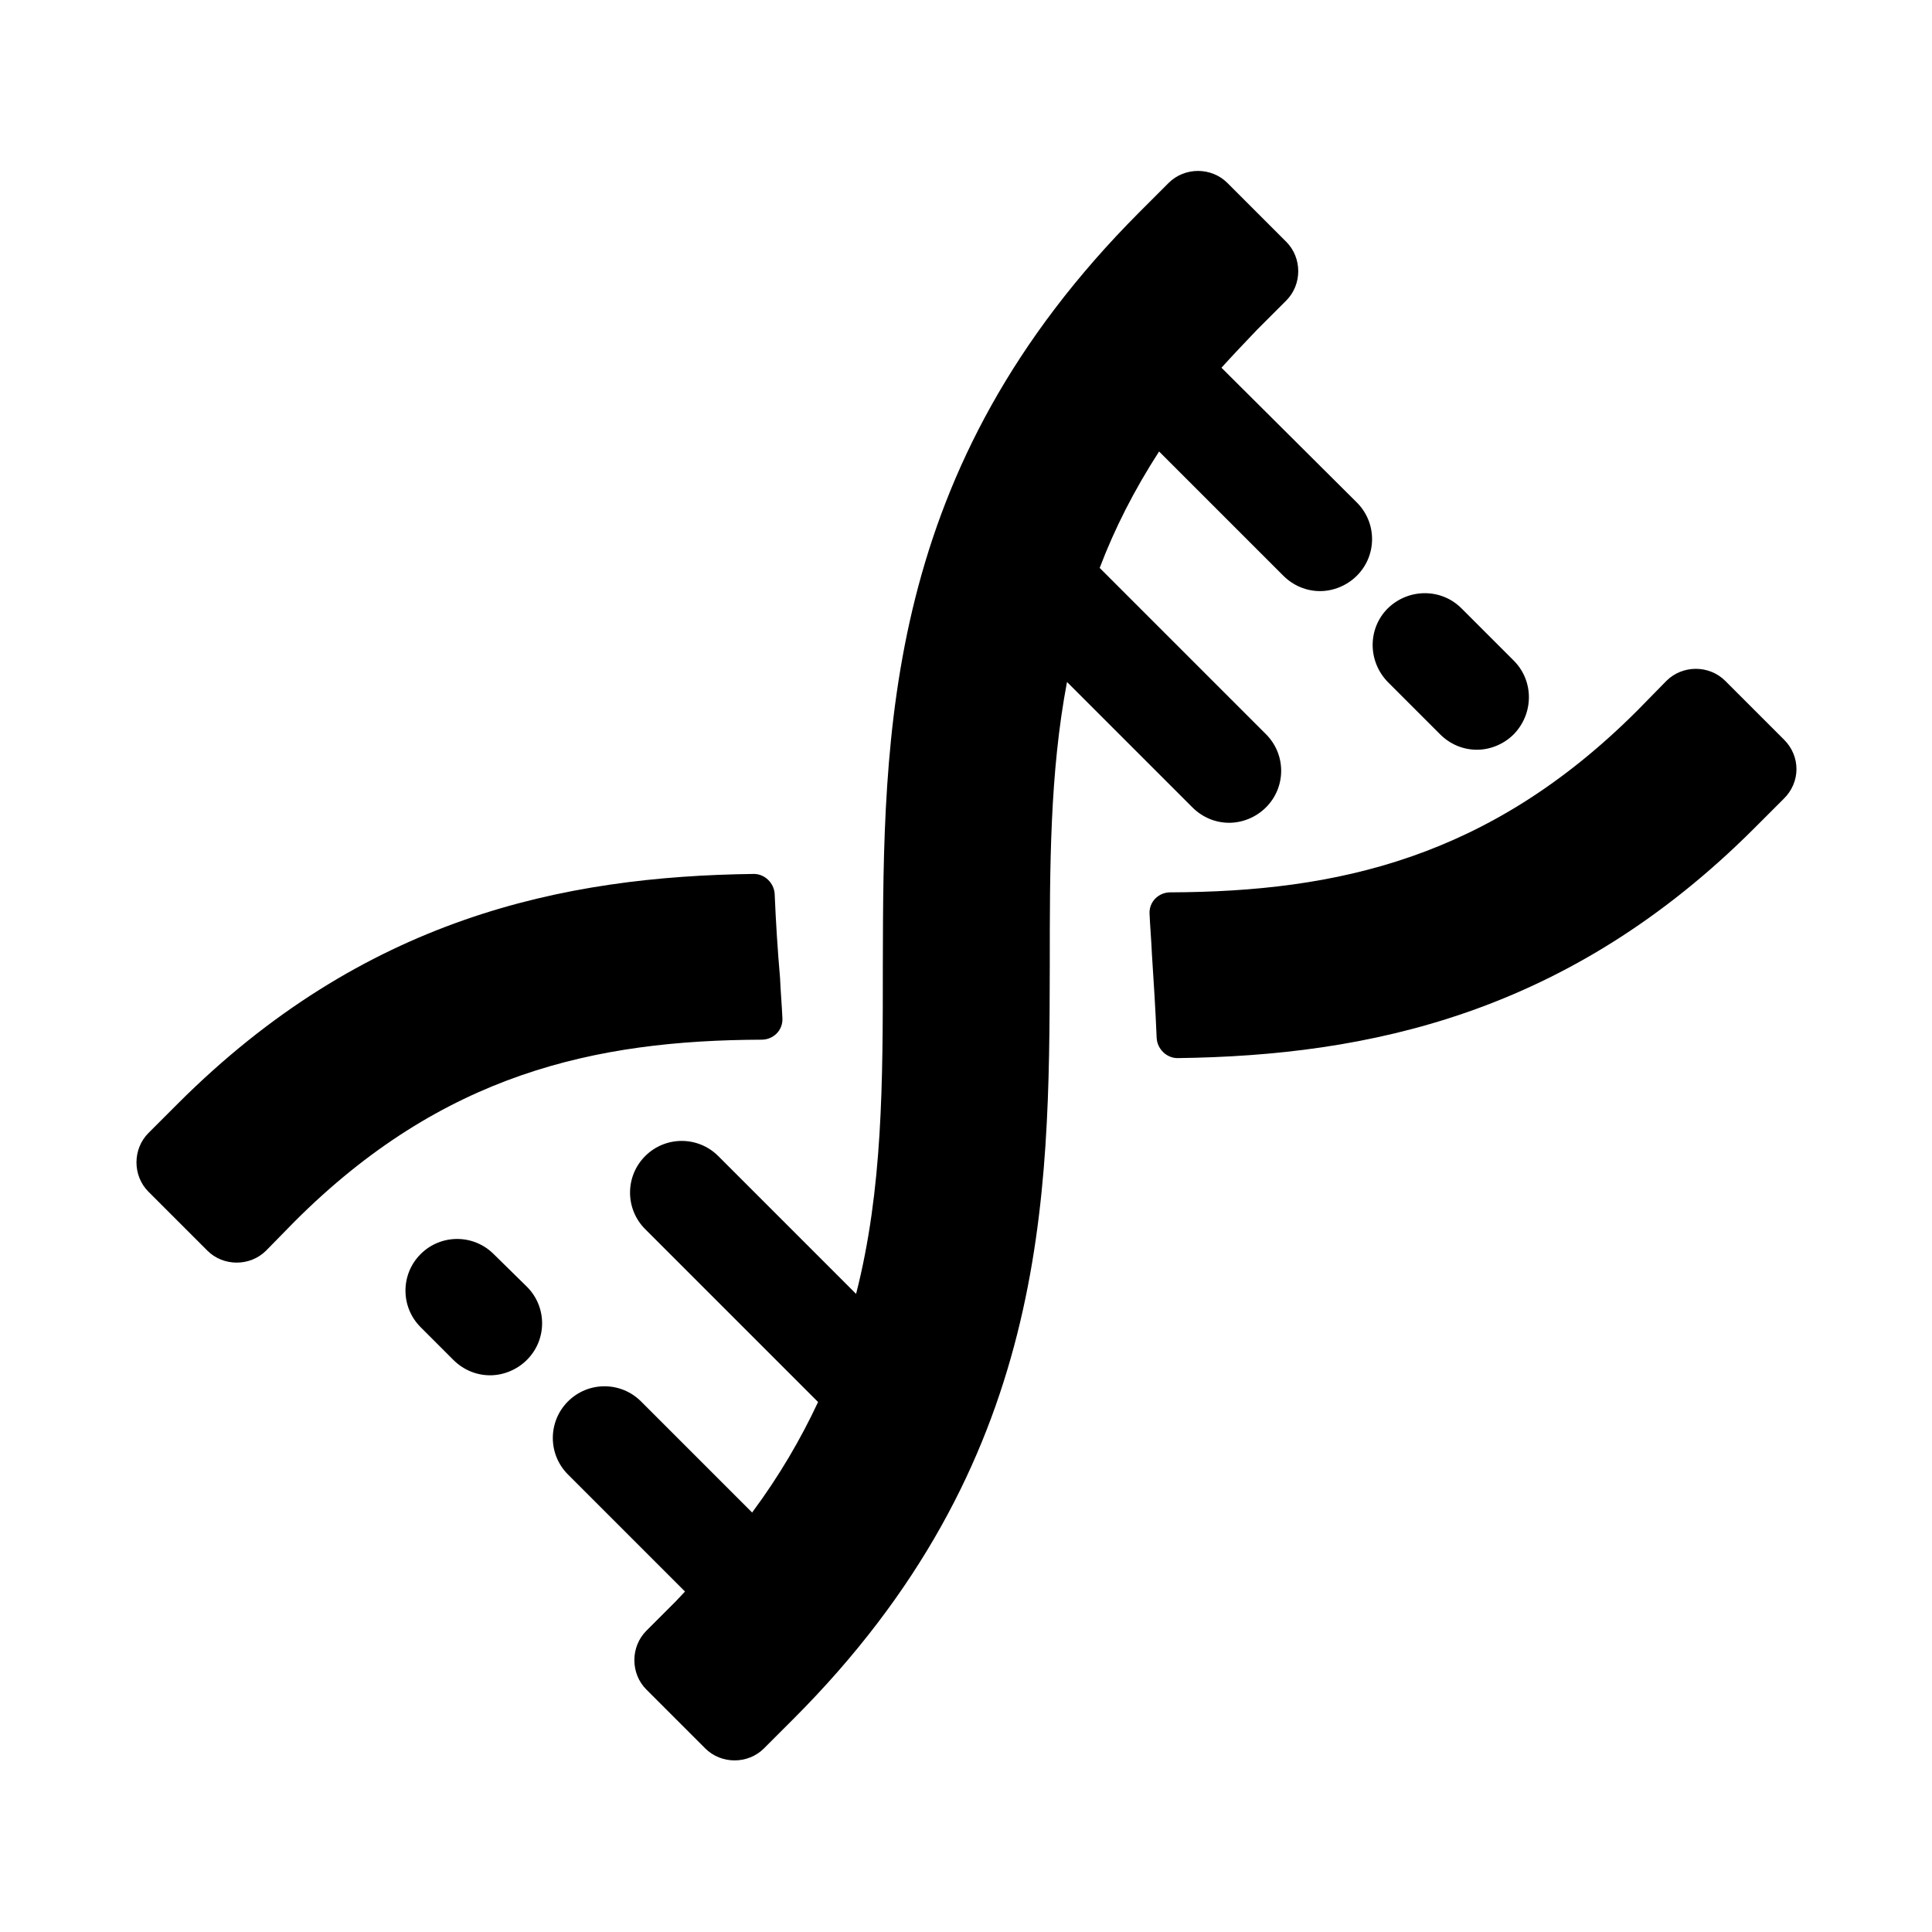 <?xml version="1.0" encoding="UTF-8"?>
<!-- Uploaded to: ICON Repo, www.iconrepo.com, Generator: ICON Repo Mixer Tools -->
<svg fill="#000000" width="800px" height="800px" version="1.1" viewBox="144 144 512 512" xmlns="http://www.w3.org/2000/svg">
 <g>
  <path d="m616.79 340.02-15.586-15.586c-4.25-4.25-11.336-4.25-15.586 0l-7.715 7.871c-39.203 39.203-79.664 48.02-123.75 48.176-3.148 0-5.668 2.519-5.512 5.668 0.156 3.465 0.473 7.086 0.629 10.707 0.473 7.242 0.945 14.641 1.258 22.199 0.156 2.992 2.676 5.352 5.512 5.352 50.539-0.629 103.6-11.652 152.88-60.93l7.715-7.715c4.57-4.41 4.57-11.336 0.16-15.742zm-267.49 40.934c-0.156-2.992-2.676-5.352-5.512-5.352-50.539 0.629-103.44 11.652-152.72 60.93l-7.715 7.715c-4.25 4.25-4.25 11.336 0 15.586l15.586 15.586c4.25 4.25 11.336 4.25 15.586 0l7.562-7.715c39.203-39.203 79.664-48.02 123.75-48.176 3.148 0 5.668-2.519 5.512-5.668-0.156-3.465-0.473-7.086-0.629-10.707-0.633-7.242-1.105-14.645-1.422-22.199z"/>
  <path d="m545.16 319.07-13.855-13.855c-5.352-5.352-14.012-5.352-19.523 0-5.352 5.352-5.352 14.012 0 19.523l13.855 13.855c2.676 2.676 6.141 4.094 9.762 4.094 3.465 0 7.086-1.418 9.762-4.094 5.352-5.512 5.352-14.172 0-19.523zm-270.33 157.28c-5.352-5.352-14.012-5.352-19.363 0-5.352 5.352-5.352 14.012 0 19.363l8.66 8.66c2.676 2.676 6.141 4.094 9.762 4.094 3.465 0 7.086-1.418 9.762-4.094 5.352-5.352 5.352-14.012 0-19.363zm192.87-234.9c2.992-3.305 6.141-6.613 9.445-10.078l7.715-7.715c4.25-4.25 4.25-11.336 0-15.586l-15.586-15.586c-4.25-4.25-11.336-4.25-15.586 0l-7.715 7.715c-67.859 68.016-67.859 137.92-68.016 199.79 0 30.699 0 59.199-7.086 86.906l-36.527-36.527c-5.352-5.352-14.012-5.352-19.363 0-5.352 5.352-5.352 14.012 0 19.363l45.816 45.816c-4.566 9.762-10.234 19.523-17.477 29.285l-29.441-29.441c-5.352-5.352-14.012-5.352-19.363 0-5.352 5.352-5.352 14.012 0 19.363l31.016 31.016c-0.945 0.945-1.574 1.73-2.519 2.676l-7.715 7.715c-4.25 4.25-4.25 11.336 0 15.586l15.586 15.586c4.25 4.25 11.336 4.25 15.586 0l7.715-7.715c67.855-67.855 67.855-137.92 68.016-199.63 0-26.293 0-51.168 4.566-75.258l33.219 33.219c2.676 2.676 6.141 4.094 9.762 4.094 3.465 0 7.086-1.418 9.762-4.094 5.352-5.352 5.352-14.012 0-19.363l-44.082-44.082c3.938-10.391 9.133-20.625 15.742-30.859l32.906 32.906c2.676 2.676 6.141 4.094 9.762 4.094 3.465 0 7.086-1.418 9.762-4.094 5.352-5.352 5.352-14.012 0-19.363z"/>
 </g>
</svg>